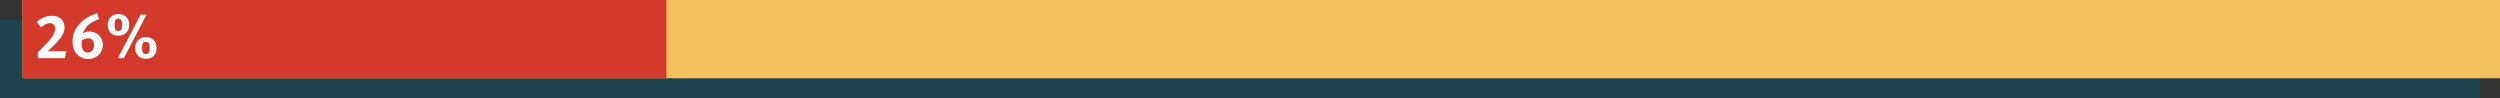 <svg width="1118" height="44" viewBox="0 0 1118 44" fill="none" xmlns="http://www.w3.org/2000/svg">
<rect x="0" y="0" width="1118" height="44" fill="#333333" stroke="none"/>
<rect opacity="0.7" y="44" width="35" height="1109" transform="rotate(-90 0 44)" fill="#1A4B5F"/>
<rect width="35" height="1108" transform="matrix(-5.66261e-08 -1 -1 3.37421e-08 1118 35)" fill="#F4C05E"/>
<rect x="10" y="35" width="35" height="288" transform="rotate(-90 10 35)" fill="#D33A2C"/>
<path d="M28.937 26H16.925V23.368C17.205 23.107 17.541 22.78 17.933 22.388L19.193 21.128L20.481 19.812C20.911 19.364 21.284 18.963 21.601 18.608C22.217 17.917 22.721 17.292 23.113 16.732C23.524 16.172 23.841 15.659 24.065 15.192C24.289 14.725 24.439 14.305 24.513 13.932C24.607 13.54 24.653 13.185 24.653 12.868C24.653 12.383 24.588 11.981 24.457 11.664C24.345 11.347 24.177 11.095 23.953 10.908C23.748 10.703 23.505 10.563 23.225 10.488C22.945 10.395 22.647 10.348 22.329 10.348C21.732 10.348 21.116 10.497 20.481 10.796C19.865 11.076 19.165 11.543 18.381 12.196L16.365 9.816C17.373 8.92 18.437 8.239 19.557 7.772C20.677 7.287 21.965 7.044 23.421 7.044C24.261 7.044 25.017 7.175 25.689 7.436C26.361 7.697 26.931 8.061 27.397 8.528C27.883 8.995 28.247 9.564 28.489 10.236C28.751 10.889 28.881 11.608 28.881 12.392C28.881 13.4 28.583 14.436 27.985 15.5C27.407 16.564 26.613 17.647 25.605 18.748C25.176 19.215 24.663 19.747 24.065 20.344C23.487 20.923 22.889 21.501 22.273 22.08C22.124 22.229 21.947 22.397 21.741 22.584C21.536 22.771 21.359 22.911 21.209 23.004C21.527 22.967 21.975 22.939 22.553 22.92C23.151 22.883 23.683 22.864 24.149 22.864H29.749L28.937 26ZM45.998 20.008C45.998 20.904 45.83 21.744 45.494 22.528C45.158 23.312 44.691 23.993 44.094 24.572C43.516 25.132 42.825 25.58 42.022 25.916C41.219 26.233 40.361 26.392 39.446 26.392C38.419 26.392 37.477 26.196 36.618 25.804C35.76 25.412 35.013 24.871 34.378 24.18C33.762 23.471 33.277 22.64 32.922 21.688C32.586 20.717 32.418 19.653 32.418 18.496C32.418 16.797 32.754 15.239 33.426 13.82C34.098 12.383 35.05 11.085 36.282 9.928C37.253 9.013 38.373 8.211 39.642 7.52C40.911 6.829 42.19 6.279 43.478 5.868L44.29 8.556C43.712 8.78 43.161 9.004 42.638 9.228C42.115 9.452 41.611 9.704 41.126 9.984C40.66 10.264 40.202 10.581 39.754 10.936C39.325 11.291 38.914 11.72 38.522 12.224C37.831 13.083 37.328 14.016 37.01 15.024C37.757 14.408 38.755 14.1 40.006 14.1C40.846 14.1 41.63 14.249 42.358 14.548C43.105 14.847 43.739 15.267 44.262 15.808C44.803 16.331 45.224 16.956 45.522 17.684C45.84 18.393 45.998 19.168 45.998 20.008ZM42.05 20.064C42.05 19.168 41.817 18.459 41.35 17.936C40.902 17.395 40.286 17.124 39.502 17.124C39.054 17.124 38.597 17.199 38.13 17.348C37.663 17.497 37.15 17.731 36.59 18.048C36.534 18.589 36.506 19.149 36.506 19.728C36.506 20.923 36.749 21.856 37.234 22.528C37.719 23.181 38.401 23.508 39.278 23.508C40.118 23.508 40.79 23.2 41.294 22.584C41.798 21.968 42.05 21.128 42.05 20.064ZM70.031 21.408C70.031 22.211 69.928 22.901 69.723 23.48C69.518 24.04 69.182 24.544 68.715 24.992C68.286 25.403 67.8 25.72 67.259 25.944C66.718 26.168 66.036 26.28 65.215 26.28C63.759 26.28 62.602 25.851 61.743 24.992C60.903 24.115 60.483 22.939 60.483 21.464C60.483 20.736 60.595 20.073 60.819 19.476C61.043 18.879 61.36 18.365 61.771 17.936C62.182 17.507 62.676 17.18 63.255 16.956C63.852 16.713 64.506 16.592 65.215 16.592C66.727 16.592 67.922 17.059 68.799 17.992C69.228 18.421 69.536 18.907 69.723 19.448C69.928 19.989 70.031 20.643 70.031 21.408ZM57.739 11.076C57.739 11.879 57.636 12.569 57.431 13.148C57.226 13.708 56.89 14.212 56.423 14.66C55.994 15.071 55.508 15.388 54.967 15.612C54.426 15.836 53.744 15.948 52.923 15.948C51.467 15.948 50.31 15.519 49.451 14.66C48.611 13.783 48.191 12.607 48.191 11.132C48.191 10.404 48.303 9.741 48.527 9.144C48.751 8.547 49.068 8.033 49.479 7.604C49.89 7.175 50.384 6.848 50.963 6.624C51.56 6.381 52.214 6.26 52.923 6.26C54.435 6.26 55.63 6.727 56.507 7.66C56.936 8.089 57.244 8.575 57.431 9.116C57.636 9.657 57.739 10.311 57.739 11.076ZM55.359 26H52.699L62.891 6.54H65.551L55.359 26ZM54.631 11.02C54.631 9.881 54.444 9.135 54.071 8.78C53.772 8.481 53.38 8.332 52.895 8.332C52.204 8.332 51.738 8.612 51.495 9.172C51.402 9.415 51.336 9.685 51.299 9.984C51.262 10.264 51.243 10.619 51.243 11.048C51.243 11.533 51.262 11.953 51.299 12.308C51.355 12.663 51.439 12.943 51.551 13.148C51.682 13.353 51.868 13.521 52.111 13.652C52.354 13.783 52.634 13.848 52.951 13.848C53.548 13.848 53.978 13.633 54.239 13.204C54.5 12.756 54.631 12.028 54.631 11.02ZM66.923 21.352C66.923 20.213 66.736 19.467 66.363 19.112C66.064 18.813 65.672 18.664 65.187 18.664C64.496 18.664 64.03 18.944 63.787 19.504C63.694 19.747 63.628 20.017 63.591 20.316C63.554 20.596 63.535 20.951 63.535 21.38C63.535 21.865 63.554 22.285 63.591 22.64C63.647 22.995 63.731 23.275 63.843 23.48C63.974 23.685 64.16 23.853 64.403 23.984C64.646 24.115 64.926 24.18 65.243 24.18C65.84 24.18 66.27 23.965 66.531 23.536C66.792 23.088 66.923 22.36 66.923 21.352Z" fill="white"/>
</svg>
